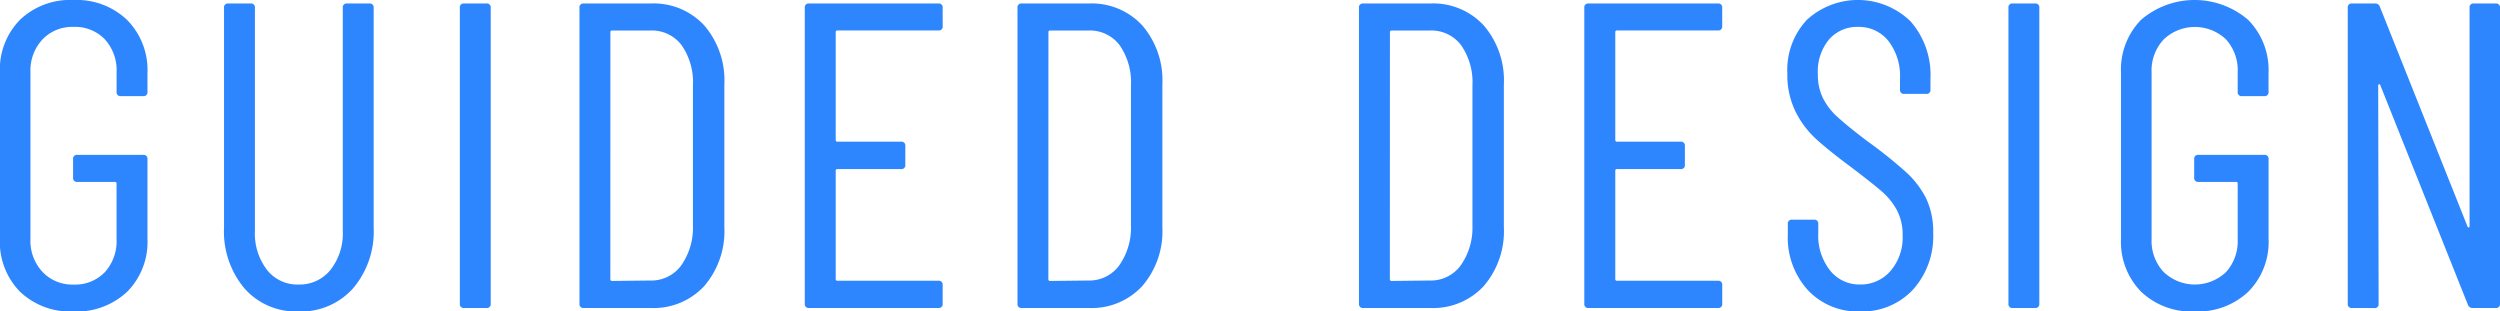 <svg xmlns="http://www.w3.org/2000/svg" width="149.422" height="18.616" viewBox="0 0 149.422 18.616">
  <path id="Path_19" data-name="Path 19" d="M5.85,26.208a4.349,4.349,0,0,1-3.2-1.183,4.244,4.244,0,0,1-1.2-3.159V11.934a4.244,4.244,0,0,1,1.2-3.159,4.349,4.349,0,0,1,3.2-1.183,4.366,4.366,0,0,1,3.211,1.2A4.262,4.262,0,0,1,10.27,11.96v1.118a.23.23,0,0,1-.26.26H8.684a.23.23,0,0,1-.26-.26v-1.17a2.737,2.737,0,0,0-.7-1.963A2.457,2.457,0,0,0,5.85,9.2a2.446,2.446,0,0,0-1.859.754,2.718,2.718,0,0,0-.715,1.95v9.984a2.718,2.718,0,0,0,.715,1.95A2.446,2.446,0,0,0,5.85,24.6a2.457,2.457,0,0,0,1.872-.741,2.737,2.737,0,0,0,.7-1.963V18.564a.092.092,0,0,0-.1-.1H6.084a.23.23,0,0,1-.26-.26V17.108a.23.23,0,0,1,.26-.26H10.01a.23.23,0,0,1,.26.26v4.758a4.219,4.219,0,0,1-1.209,3.159A4.394,4.394,0,0,1,5.85,26.208Zm13.442,0a4.1,4.1,0,0,1-3.224-1.378,5.283,5.283,0,0,1-1.222-3.64V8.06a.23.23,0,0,1,.26-.26h1.326a.23.23,0,0,1,.26.26V21.4a3.566,3.566,0,0,0,.715,2.314,2.305,2.305,0,0,0,1.885.884,2.369,2.369,0,0,0,1.924-.884,3.523,3.523,0,0,0,.728-2.314V8.06a.23.23,0,0,1,.26-.26H23.53a.23.23,0,0,1,.26.26V21.19a5.249,5.249,0,0,1-1.235,3.64A4.17,4.17,0,0,1,19.292,26.208ZM29.2,26a.23.23,0,0,1-.26-.26V8.06a.23.23,0,0,1,.26-.26h1.326a.23.23,0,0,1,.26.26V25.74a.23.23,0,0,1-.26.26Zm7.15,0a.23.23,0,0,1-.26-.26V8.06a.23.23,0,0,1,.26-.26h4a4.115,4.115,0,0,1,3.2,1.313,5.031,5.031,0,0,1,1.2,3.523v8.528a5.031,5.031,0,0,1-1.2,3.523A4.115,4.115,0,0,1,40.352,26Zm1.586-1.716a.092.092,0,0,0,.1.1l2.288-.026a2.208,2.208,0,0,0,1.833-.884,3.906,3.906,0,0,0,.715-2.392V12.714A3.891,3.891,0,0,0,42.2,10.3a2.225,2.225,0,0,0-1.872-.884H38.038a.092.092,0,0,0-.1.1ZM57.8,9.152a.23.23,0,0,1-.26.26H51.506a.092.092,0,0,0-.1.1v6.448a.092.092,0,0,0,.1.1h3.8a.23.23,0,0,1,.26.26v1.118a.23.23,0,0,1-.26.26h-3.8a.092.092,0,0,0-.1.1v6.474a.092.092,0,0,0,.1.1h6.032a.23.23,0,0,1,.26.26V25.74a.23.23,0,0,1-.26.26H49.816a.23.23,0,0,1-.26-.26V8.06a.23.23,0,0,1,.26-.26h7.722a.23.23,0,0,1,.26.26ZM62.53,26a.23.23,0,0,1-.26-.26V8.06a.23.23,0,0,1,.26-.26h4a4.115,4.115,0,0,1,3.2,1.313,5.031,5.031,0,0,1,1.2,3.523v8.528a5.031,5.031,0,0,1-1.2,3.523A4.115,4.115,0,0,1,66.534,26Zm1.586-1.716a.092.092,0,0,0,.1.1l2.288-.026a2.208,2.208,0,0,0,1.833-.884,3.906,3.906,0,0,0,.715-2.392V12.714A3.891,3.891,0,0,0,68.38,10.3a2.225,2.225,0,0,0-1.872-.884H64.22a.092.092,0,0,0-.1.1ZM82.94,26a.23.23,0,0,1-.26-.26V8.06a.23.23,0,0,1,.26-.26h4a4.115,4.115,0,0,1,3.2,1.313,5.031,5.031,0,0,1,1.2,3.523v8.528a5.031,5.031,0,0,1-1.2,3.523A4.115,4.115,0,0,1,86.944,26Zm1.586-1.716a.092.092,0,0,0,.1.1l2.288-.026a2.208,2.208,0,0,0,1.833-.884,3.906,3.906,0,0,0,.715-2.392V12.714A3.891,3.891,0,0,0,88.79,10.3a2.225,2.225,0,0,0-1.872-.884H84.63a.092.092,0,0,0-.1.1ZM104.39,9.152a.23.23,0,0,1-.26.26H98.1a.092.092,0,0,0-.1.1v6.448a.092.092,0,0,0,.1.1h3.8a.23.23,0,0,1,.26.26v1.118a.23.23,0,0,1-.26.26H98.1a.092.092,0,0,0-.1.1v6.474a.092.092,0,0,0,.1.1h6.032a.23.23,0,0,1,.26.26V25.74a.23.23,0,0,1-.26.26H96.408a.23.23,0,0,1-.26-.26V8.06a.23.23,0,0,1,.26-.26h7.722a.23.23,0,0,1,.26.26Zm8.242,17.056a4.083,4.083,0,0,1-3.12-1.274,4.665,4.665,0,0,1-1.2-3.328v-.624a.23.23,0,0,1,.26-.26h1.3a.23.23,0,0,1,.26.26v.546a3.365,3.365,0,0,0,.7,2.223,2.229,2.229,0,0,0,1.794.845,2.351,2.351,0,0,0,1.82-.806,3.059,3.059,0,0,0,.728-2.132,3.106,3.106,0,0,0-.351-1.521,4.032,4.032,0,0,0-.91-1.118q-.559-.481-1.859-1.469-1.3-.962-2.054-1.651a5.609,5.609,0,0,1-1.235-1.651,5,5,0,0,1-.481-2.262,4.366,4.366,0,0,1,1.17-3.211,4.512,4.512,0,0,1,6.2.1,4.854,4.854,0,0,1,1.183,3.419v.65a.23.23,0,0,1-.26.26h-1.3a.23.23,0,0,1-.26-.26v-.676a3.408,3.408,0,0,0-.689-2.223A2.246,2.246,0,0,0,112.5,9.2a2.221,2.221,0,0,0-1.716.741,3,3,0,0,0-.676,2.093,3.186,3.186,0,0,0,.3,1.417,3.908,3.908,0,0,0,.9,1.157q.6.546,1.768,1.43A27.164,27.164,0,0,1,115.4,17.9a5.391,5.391,0,0,1,1.183,1.56A4.583,4.583,0,0,1,117,21.5a4.76,4.76,0,0,1-1.222,3.419A4.145,4.145,0,0,1,112.632,26.208ZM121.758,26a.23.23,0,0,1-.26-.26V8.06a.23.23,0,0,1,.26-.26h1.326a.23.23,0,0,1,.26.26V25.74a.23.23,0,0,1-.26.26Zm10.868.208a4.349,4.349,0,0,1-3.2-1.183,4.244,4.244,0,0,1-1.2-3.159V11.934a4.244,4.244,0,0,1,1.2-3.159,4.911,4.911,0,0,1,6.409.013,4.262,4.262,0,0,1,1.209,3.172v1.118a.23.23,0,0,1-.26.26H135.46a.23.23,0,0,1-.26-.26v-1.17a2.737,2.737,0,0,0-.7-1.963,2.7,2.7,0,0,0-3.731.013,2.718,2.718,0,0,0-.715,1.95v9.984a2.718,2.718,0,0,0,.715,1.95,2.7,2.7,0,0,0,3.731.013,2.737,2.737,0,0,0,.7-1.963V18.564a.092.092,0,0,0-.1-.1H132.86a.23.23,0,0,1-.26-.26V17.108a.23.23,0,0,1,.26-.26h3.926a.23.23,0,0,1,.26.26v4.758a4.219,4.219,0,0,1-1.209,3.159A4.394,4.394,0,0,1,132.626,26.208ZM142.038,26a.23.23,0,0,1-.26-.26V8.06a.23.23,0,0,1,.26-.26h1.378a.286.286,0,0,1,.286.208l5.226,13.1q.026.078.078.078t.052-.078V8.06a.23.23,0,0,1,.26-.26h1.3a.23.23,0,0,1,.26.26V25.74a.23.23,0,0,1-.26.26H149.24a.286.286,0,0,1-.286-.208l-5.226-13.1q-.026-.078-.078-.065t-.052.091l.026,13.026a.23.23,0,0,1-.26.26Z" transform="translate(-1.456 -7.592)" fill="#2e86ff"/>
</svg>

